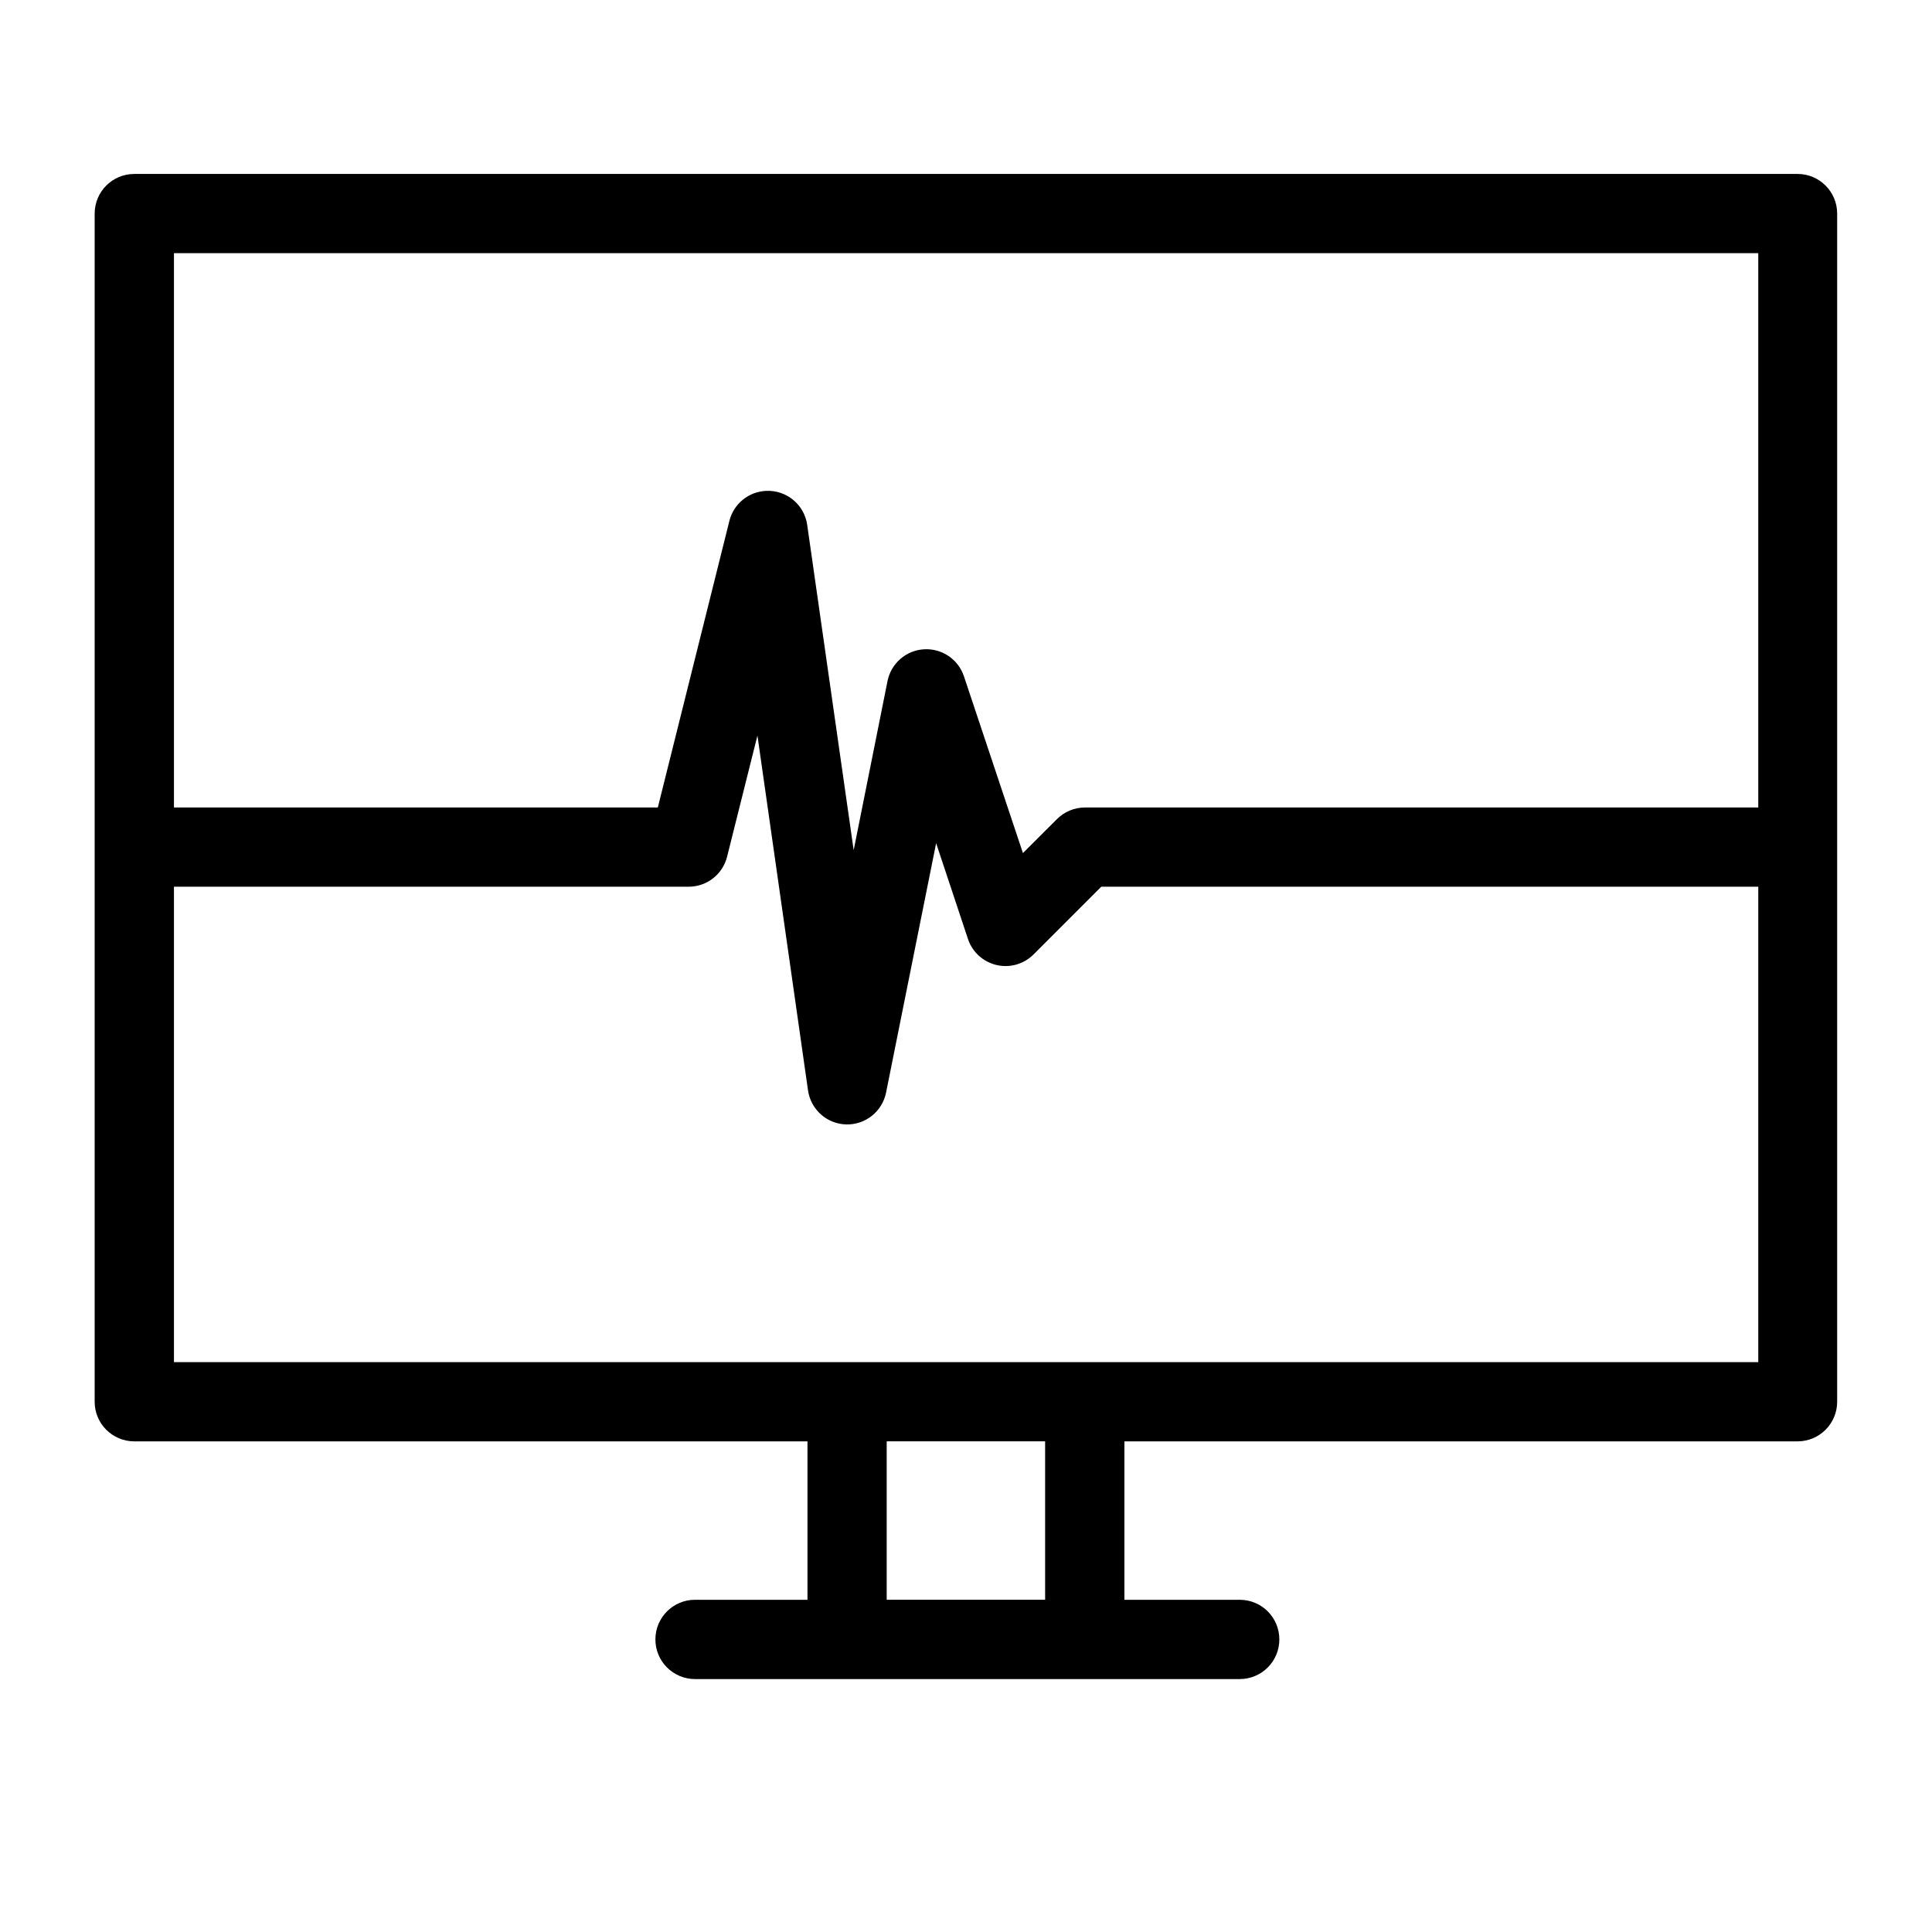 <?xml version="1.0" encoding="UTF-8"?>
<!-- Uploaded to: SVG Repo, www.svgrepo.com, Generator: SVG Repo Mixer Tools -->
<svg fill="#000000" width="800px" height="800px" version="1.1" viewBox="144 144 512 512" xmlns="http://www.w3.org/2000/svg">
 <path d="m179.54 190.1c-5.762 0.023-10.43 4.691-10.453 10.457v314.88c-0.023 5.797 4.66 10.516 10.453 10.539h178.45v41.984h-29.824c-5.773 0.008-10.453 4.68-10.477 10.453-0.016 2.793 1.078 5.473 3.043 7.453 1.969 1.984 4.641 3.098 7.434 3.106h144.42c2.785-0.012 5.457-1.129 7.418-3.109 1.961-1.98 3.055-4.66 3.035-7.449-0.02-5.766-4.688-10.434-10.453-10.453h-30.605v-41.984h178.43c5.797-0.023 10.477-4.742 10.457-10.539v-146.39c0.004-0.172 0.004-0.34 0-0.512v-167.98c-0.023-5.766-4.691-10.434-10.457-10.457zm10.559 20.992h419.86v146.9h-178.43c-2.793 0.004-5.473 1.117-7.441 3.098l-9 8.98-15.641-46.863c-1.512-4.5-5.852-7.426-10.59-7.137-4.734 0.285-8.691 3.715-9.645 8.363l-8.98 44.875-12.32-86.242c-0.773-5.332-5.461-9.215-10.844-8.98-4.641 0.184-8.609 3.394-9.758 7.894l-18.98 76.012h-128.23zm154.63 127.84 13.406 94.055c0.73 5.059 5 8.859 10.109 8.996s9.578-3.43 10.574-8.445l13.266-66.09 8.445 25.418c1.156 3.438 4.004 6.031 7.535 6.867 3.527 0.832 7.234-0.211 9.809-2.766l17.977-17.98h174.11v126h-419.86v-126h136.43c4.793-0.012 8.965-3.266 10.145-7.91zm34.254 187.04h41.984v41.984h-41.984z" fill-rule="evenodd"/>
</svg>
